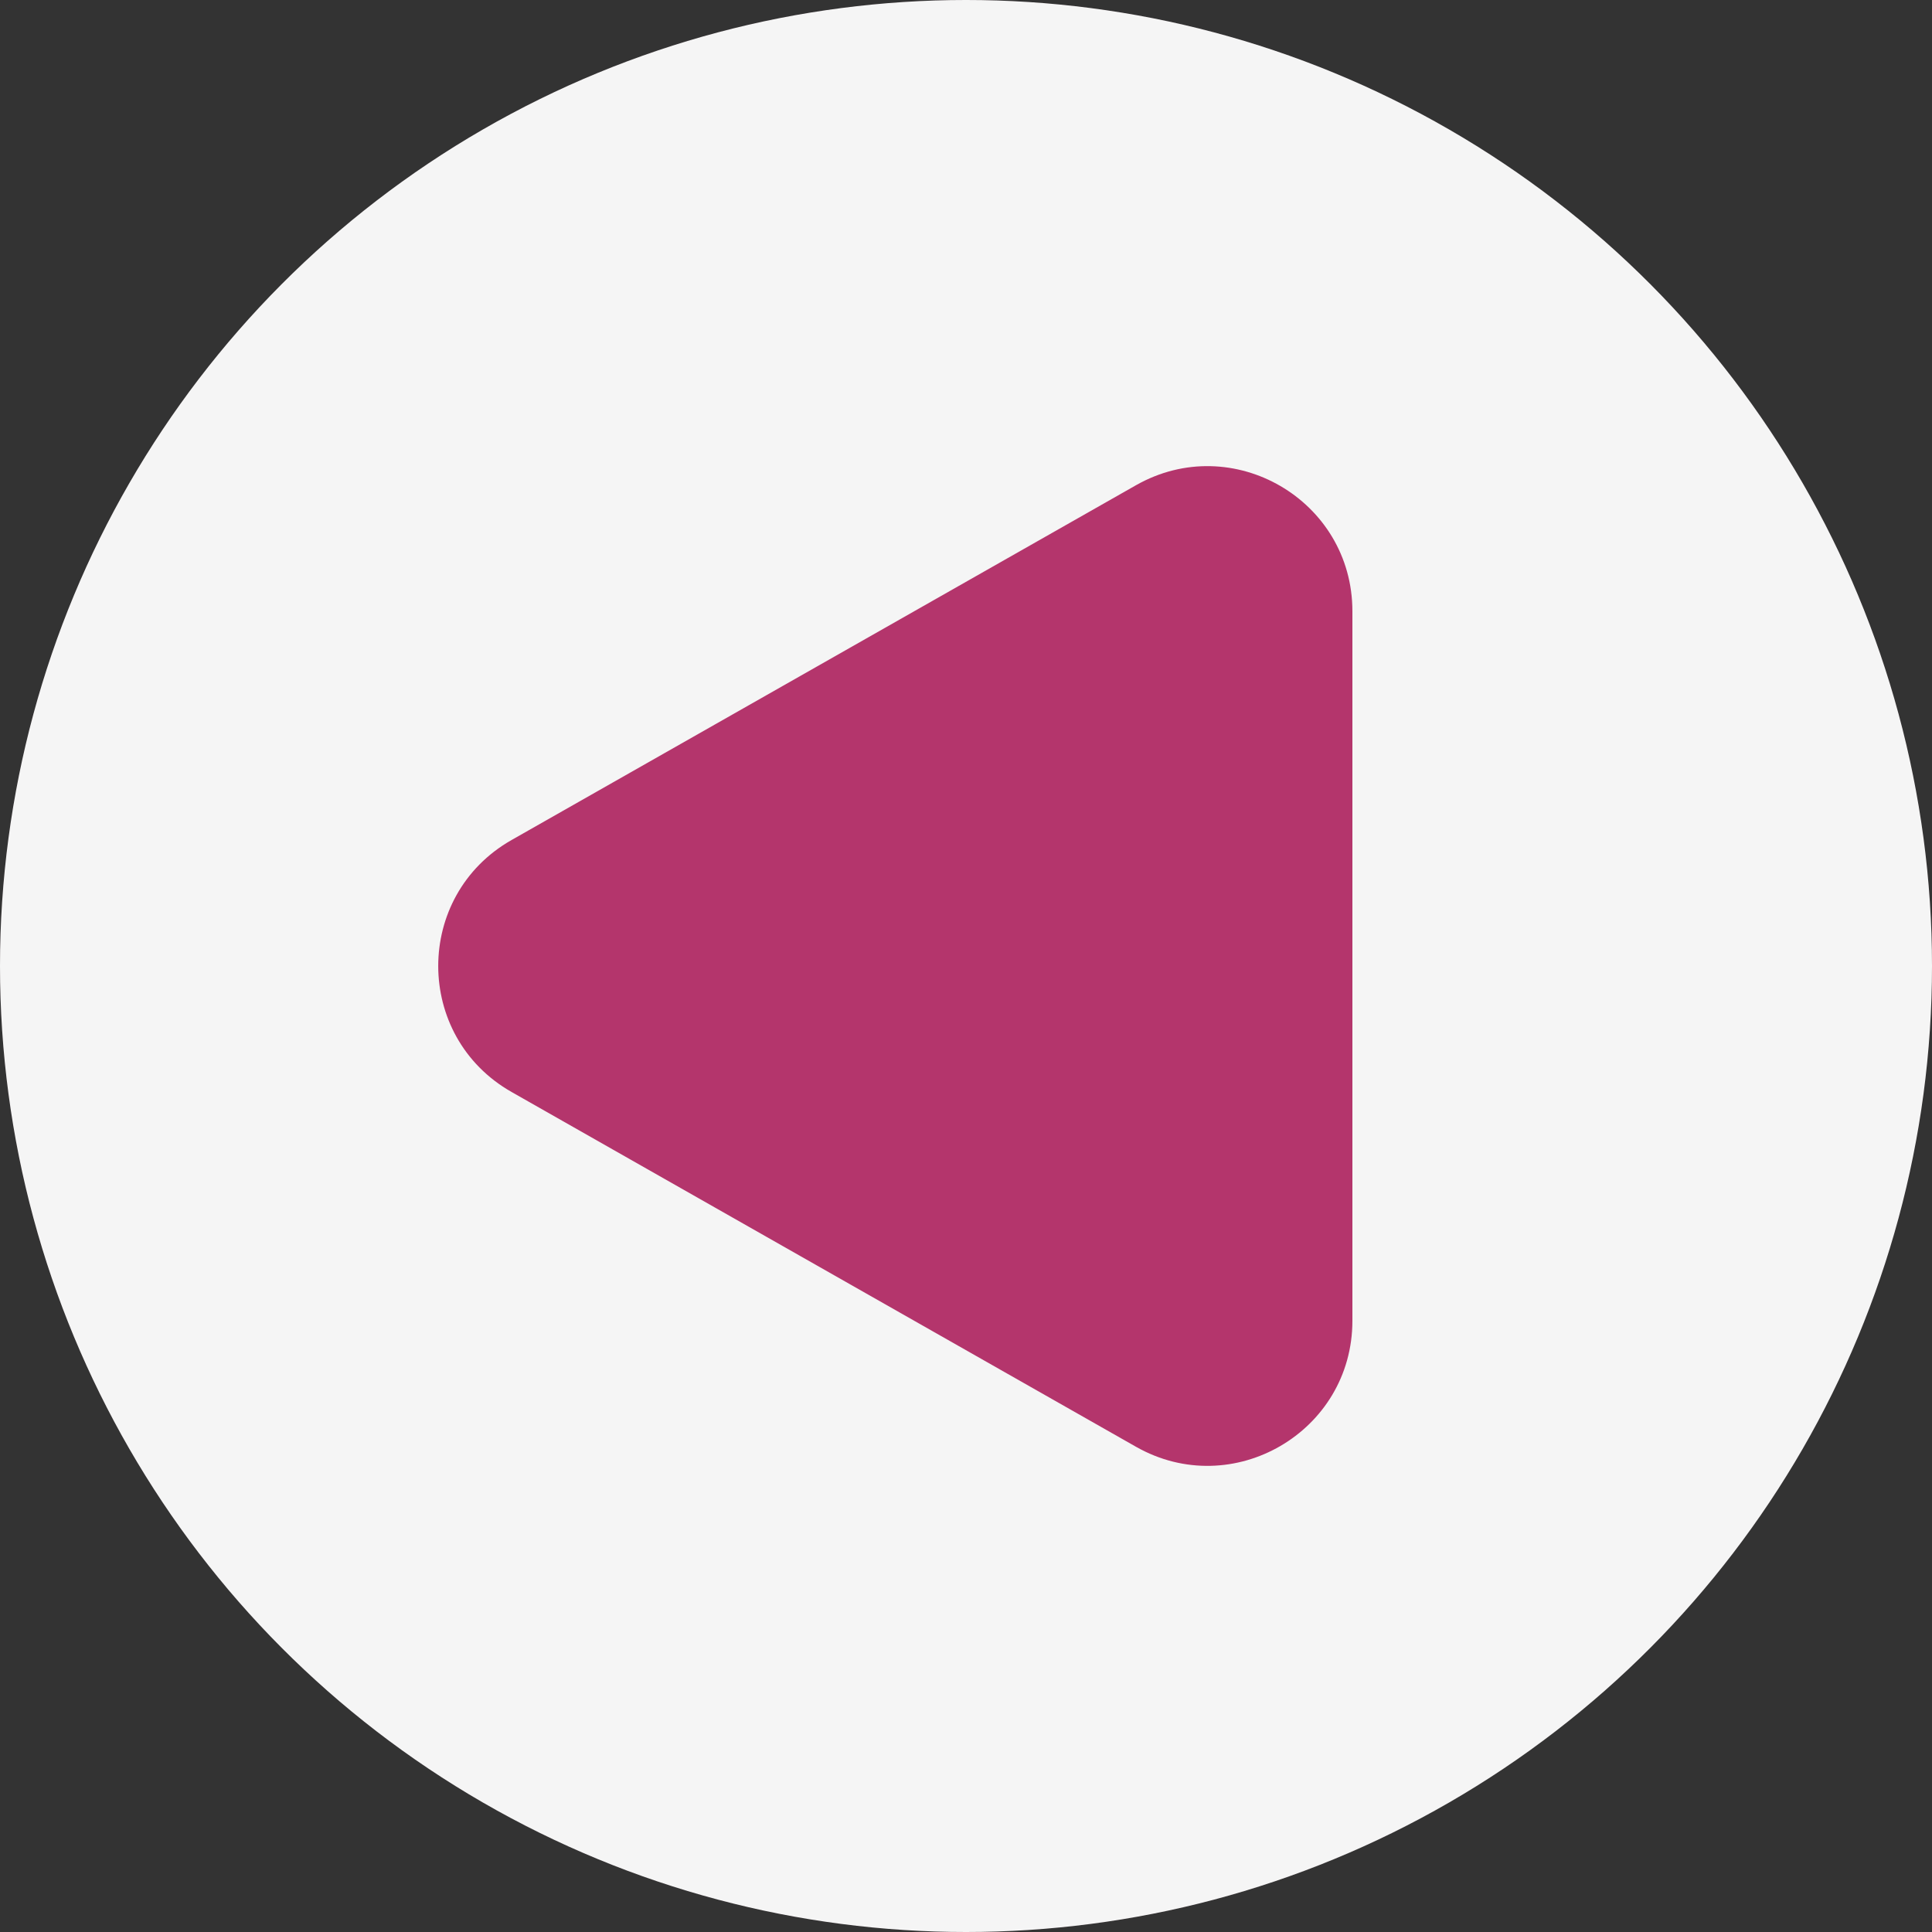 <?xml version="1.0" encoding="utf-8"?>
<svg xmlns="http://www.w3.org/2000/svg" fill="none" height="100%" overflow="visible" preserveAspectRatio="none" style="display: block;" viewBox="0 0 40 40" width="100%">
<rect x="0" y="0" width="40" height="40" fill="#333333" stroke="none"/>
<g id="Symbol">
<g id="Oval BG">
<circle cx="20" cy="20" fill="#B4356C" fill-opacity="0.1" r="20"/>
<circle cx="20" cy="20" fill="#F5F5F5" r="20"/>
</g>
<path d="M10.591 22.608C8.567 21.458 8.567 18.542 10.591 17.392L23.518 10.047C25.518 8.91 28 10.355 28 12.655V27.345C28 29.645 25.518 31.09 23.518 29.953L10.591 22.608Z" fill="#B4356C" id="Polygon"/>
</g>
</svg>